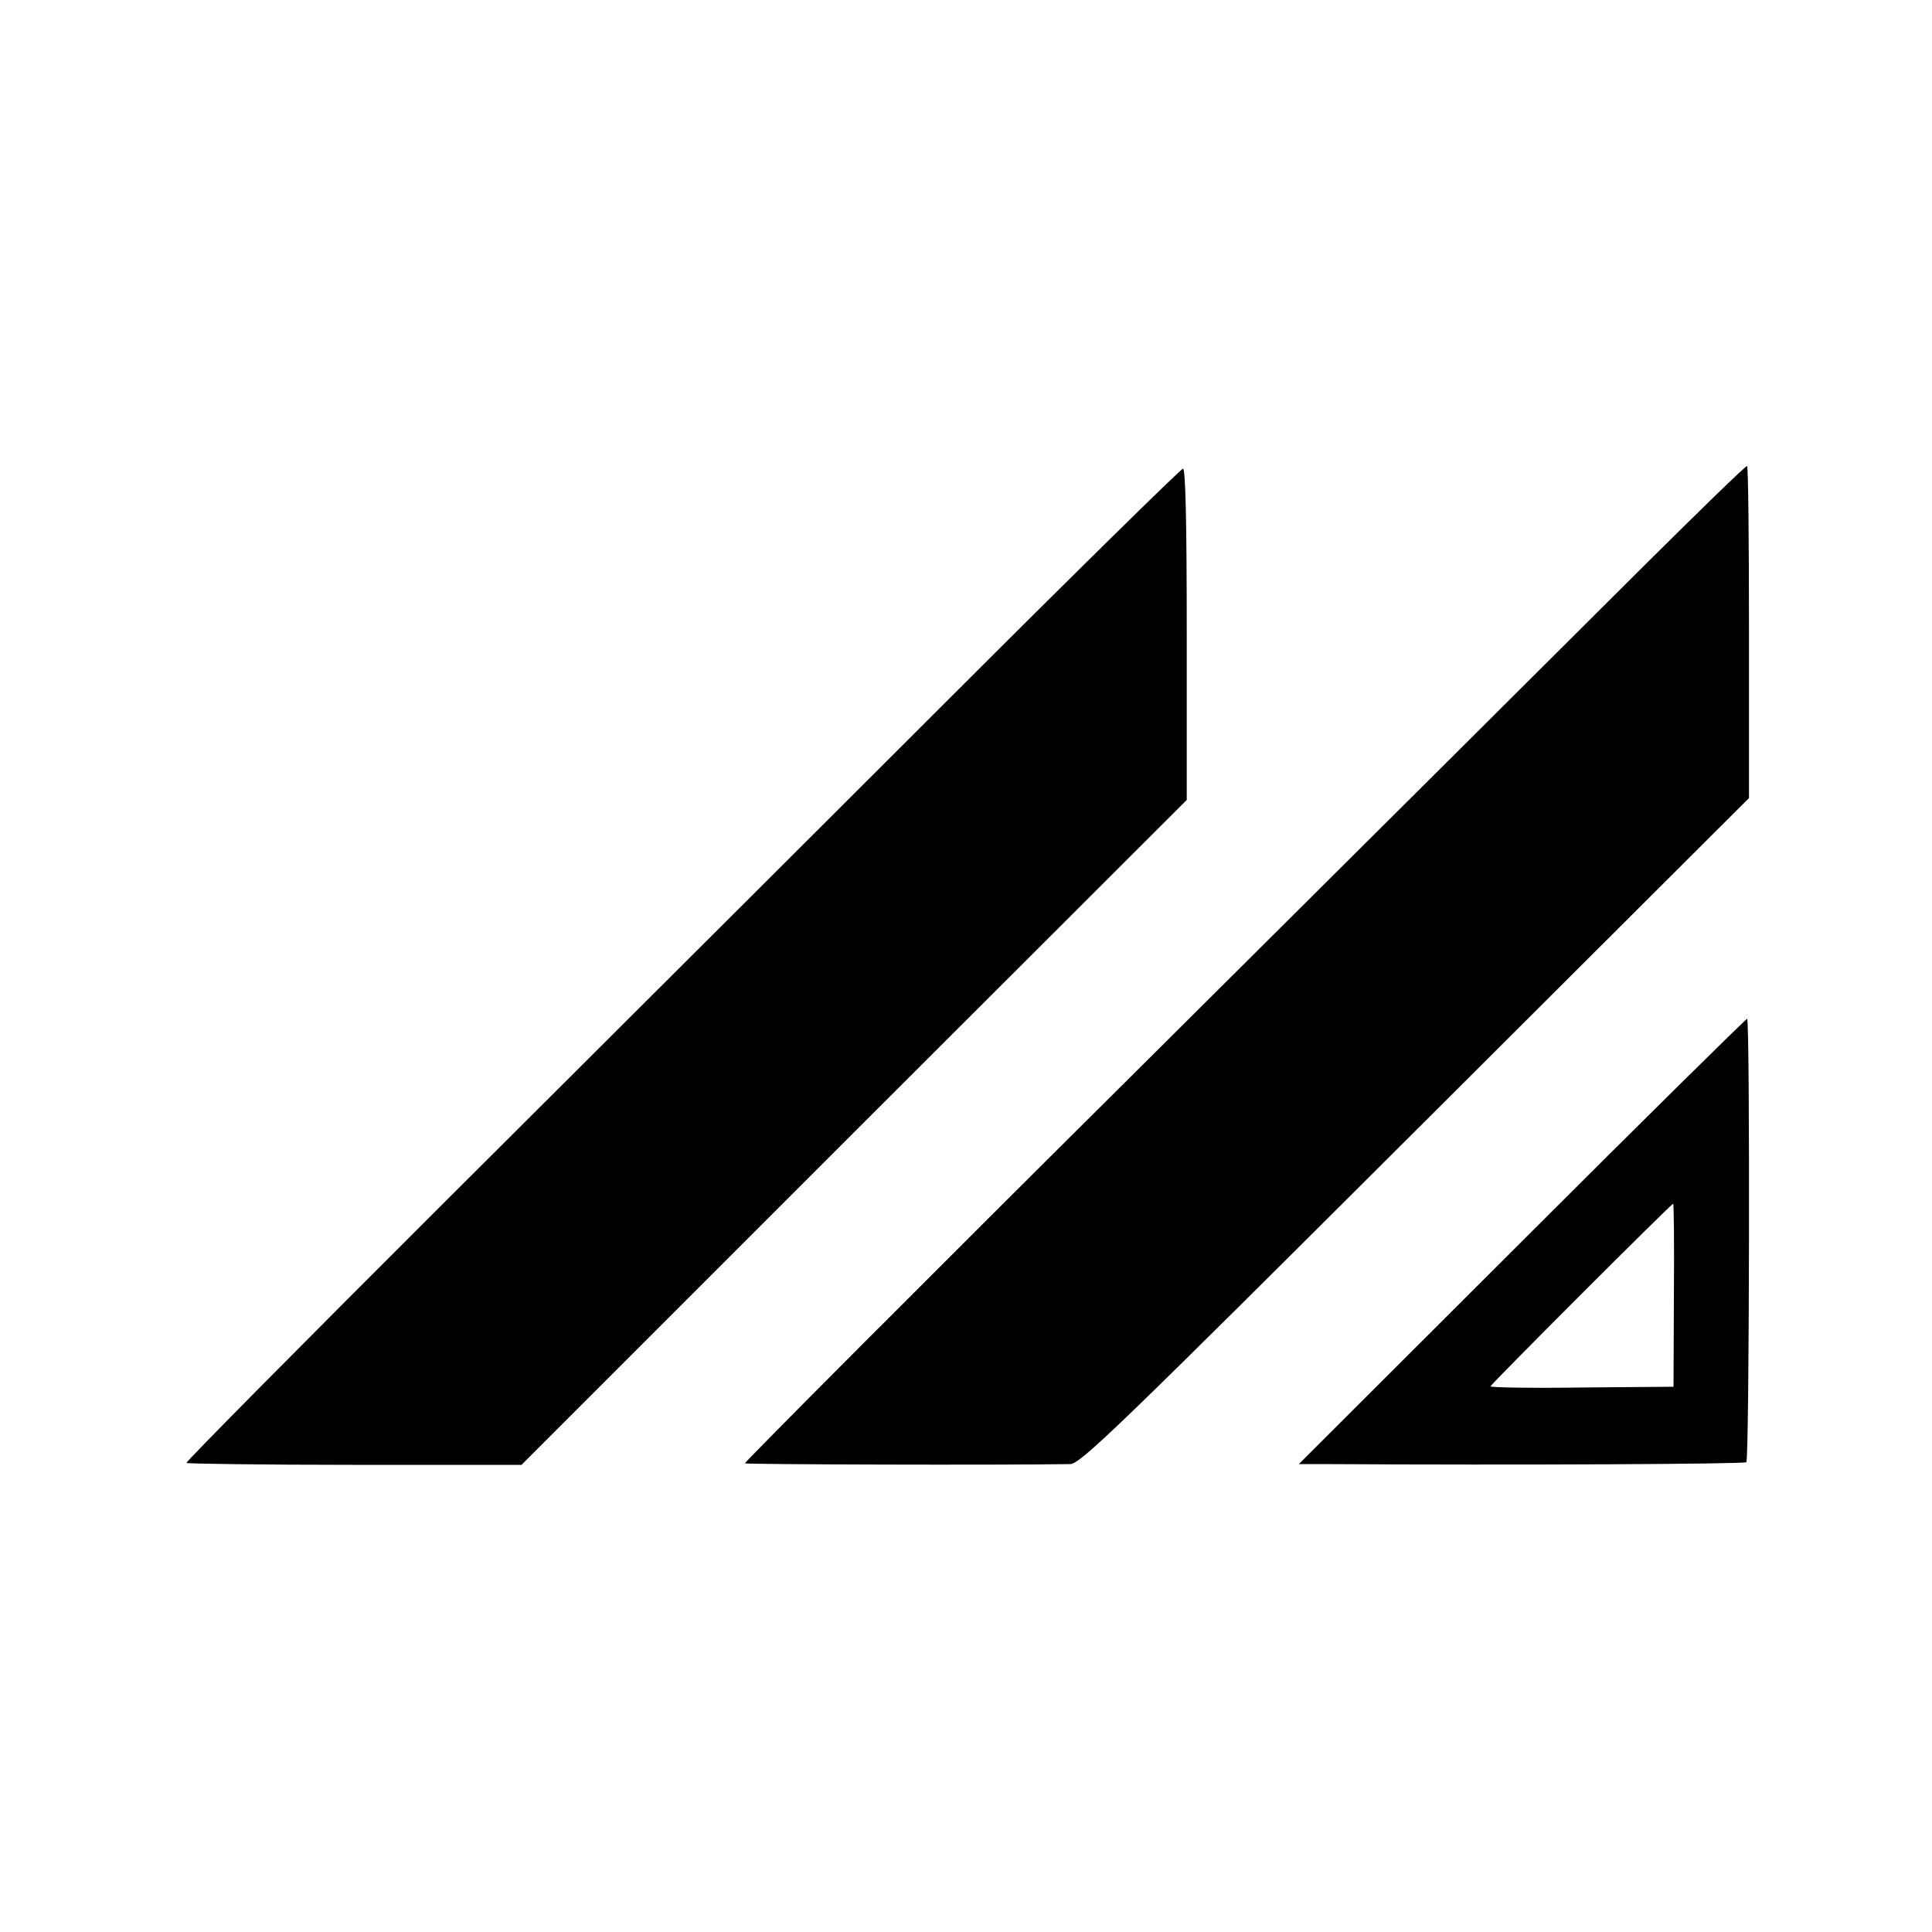 <?xml version="1.0" standalone="no"?>
<!DOCTYPE svg PUBLIC "-//W3C//DTD SVG 20010904//EN"
 "http://www.w3.org/TR/2001/REC-SVG-20010904/DTD/svg10.dtd">
<svg version="1.0" xmlns="http://www.w3.org/2000/svg"
 width="512pt" height="512pt" viewBox="0 0 512 512"
 preserveAspectRatio="xMidYMid meet">
<g transform="translate(0,512) scale(0.1,-0.1)"
fill="#000000" stroke="none">
<path d="M4340 3604 c-157 -157 -754 -751 -1327 -1321 -574 -570 -1041 -1039
-1039 -1041 3 -3 671 -5 862 -2 27 0 131 101 915 883 l884 882 0 438 c0 242
-2 440 -5 442 -3 2 -133 -125 -290 -281z"/>
<path d="M2508 3261 c-339 -339 -932 -930 -1318 -1315 -385 -384 -699 -701
-696 -703 2 -2 203 -5 446 -5 l442 0 881 881 882 881 0 440 c0 288 -3 439 -10
438 -5 0 -288 -278 -627 -617z"/>
<path d="M4033 1830 l-591 -590 71 0 c516 -3 1110 0 1115 5 8 8 10 1175 2
1175 -3 0 -272 -265 -597 -590z m403 -142 l-1 -243 -242 -2 c-134 -2 -243 0
-243 3 0 5 479 484 484 484 2 0 3 -109 2 -242z"/>
</g>
</svg>
